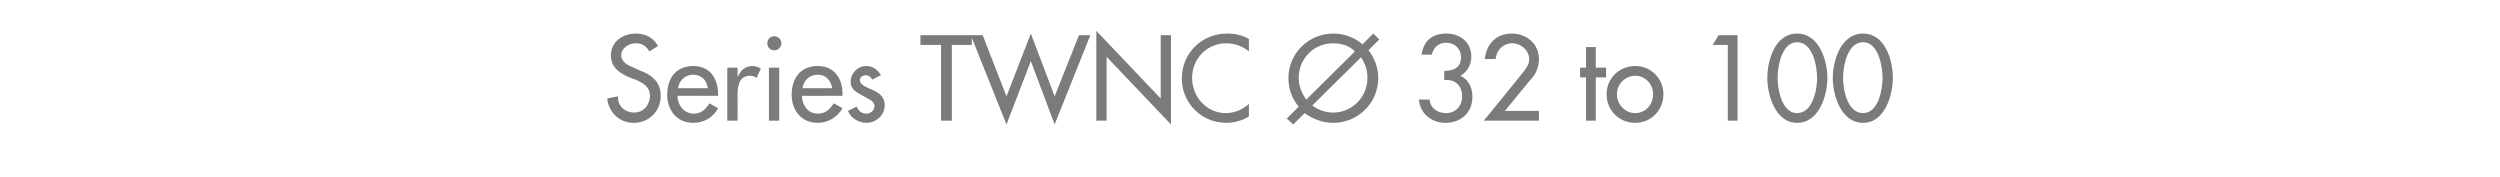 <?xml version="1.0" standalone="no"?><!DOCTYPE svg PUBLIC "-//W3C//DTD SVG 1.1//EN" "http://www.w3.org/Graphics/SVG/1.1/DTD/svg11.dtd"><svg xmlns="http://www.w3.org/2000/svg" version="1.1" width="462px" height="32.7px" viewBox="0 -5 462 32.7" style="top:-5px">  <desc>Series TWNC 32 to 100</desc>  <defs/>  <g id="Polygon188182">    <path d="M 120 4.5 C 119.4 3.5 118.7 3 117.5 3 C 116.2 3 114.8 3.9 114.8 5.2 C 114.8 6.5 116.1 7.1 117.1 7.5 C 117.1 7.5 118.2 8 118.2 8 C 120.4 8.8 122.1 10.1 122.1 12.7 C 122.1 15.6 119.9 17.7 117.1 17.7 C 114.5 17.7 112.5 15.8 112.2 13.2 C 112.2 13.2 114.2 12.8 114.2 12.8 C 114.1 14.6 115.5 15.8 117.2 15.8 C 118.9 15.8 120.1 14.4 120.1 12.7 C 120.1 11 118.8 10.3 117.4 9.7 C 117.4 9.7 116.3 9.3 116.3 9.3 C 114.5 8.5 112.9 7.5 112.9 5.2 C 112.9 2.7 115.1 1.2 117.5 1.2 C 119.3 1.2 120.8 2 121.6 3.5 C 121.6 3.5 120 4.5 120 4.5 Z M 125.2 12.7 C 125.2 14.4 126.4 16 128.2 16 C 129.6 16 130.4 15.2 131.1 14.1 C 131.1 14.1 132.7 15 132.7 15 C 131.8 16.7 130.1 17.7 128.1 17.7 C 125.1 17.7 123.3 15.4 123.3 12.5 C 123.3 9.5 124.9 7.2 128.1 7.2 C 131.2 7.2 132.7 9.5 132.7 12.4 C 132.7 12.43 132.7 12.7 132.7 12.7 C 132.7 12.7 125.2 12.73 125.2 12.7 Z M 130.8 11.3 C 130.6 9.8 129.6 8.8 128.1 8.8 C 126.6 8.8 125.5 9.9 125.3 11.3 C 125.3 11.3 130.8 11.3 130.8 11.3 Z M 136.3 9.1 C 136.3 9.1 136.4 9.09 136.4 9.1 C 136.9 7.9 137.8 7.2 139.1 7.2 C 139.6 7.2 140.2 7.4 140.6 7.7 C 140.6 7.7 139.8 9.4 139.8 9.4 C 139.4 9.1 139.1 9 138.6 9 C 136.6 9 136.3 10.9 136.3 12.5 C 136.33 12.49 136.3 17.3 136.3 17.3 L 134.4 17.3 L 134.4 7.5 L 136.3 7.5 L 136.3 9.1 Z M 144 17.3 L 142.1 17.3 L 142.1 7.5 L 144 7.5 L 144 17.3 Z M 144.4 3 C 144.4 3.7 143.8 4.3 143.1 4.3 C 142.3 4.3 141.8 3.7 141.8 3 C 141.8 2.3 142.3 1.7 143.1 1.7 C 143.8 1.7 144.4 2.3 144.4 3 Z M 148.2 12.7 C 148.2 14.4 149.3 16 151.1 16 C 152.6 16 153.3 15.2 154.1 14.1 C 154.1 14.1 155.7 15 155.7 15 C 154.7 16.7 153 17.7 151.1 17.7 C 148.1 17.7 146.3 15.4 146.3 12.5 C 146.3 9.5 147.9 7.2 151.1 7.2 C 154.2 7.2 155.7 9.5 155.7 12.4 C 155.65 12.43 155.7 12.7 155.7 12.7 C 155.7 12.7 148.16 12.73 148.2 12.7 Z M 153.8 11.3 C 153.5 9.8 152.6 8.8 151.1 8.8 C 149.6 8.8 148.5 9.9 148.3 11.3 C 148.3 11.3 153.8 11.3 153.8 11.3 Z M 161.2 9.7 C 161 9.3 160.5 8.9 160 8.9 C 159.4 8.9 158.9 9.3 158.9 9.8 C 158.9 10.7 160.1 11.1 161.2 11.6 C 162.4 12.1 163.5 12.9 163.5 14.4 C 163.5 16.3 161.9 17.7 160.1 17.7 C 158.7 17.7 157.2 16.8 156.7 15.5 C 156.7 15.5 158.3 14.7 158.3 14.7 C 158.7 15.5 159.2 16 160.1 16 C 160.9 16 161.6 15.4 161.6 14.6 C 161.6 14.1 161.3 13.8 160.9 13.5 C 160.9 13.5 159.1 12.5 159.1 12.5 C 158 11.9 157.2 11.4 157.2 10.1 C 157.2 8.5 158.5 7.2 160.1 7.2 C 161.3 7.2 162.2 7.9 162.8 8.9 C 162.8 8.9 161.2 9.7 161.2 9.7 Z M 175.9 17.3 L 173.9 17.3 L 173.9 3.3 L 170.1 3.3 L 170.1 1.5 L 179.6 1.5 L 179.6 3.3 L 175.9 3.3 L 175.9 17.3 Z M 186 12.8 L 190.5 1.2 L 194.9 12.8 L 199.4 1.5 L 201.5 1.5 L 194.9 18 L 190.5 6.3 L 186 18 L 179.4 1.5 L 181.6 1.5 L 186 12.8 Z M 202.6 0.7 L 214.5 13.2 L 214.5 1.5 L 216.4 1.5 L 216.4 18 L 204.5 5.5 L 204.5 17.3 L 202.6 17.3 L 202.6 0.7 Z M 230.8 4.5 C 229.6 3.5 228.1 3 226.6 3 C 223 3 220.3 5.9 220.3 9.4 C 220.3 12.9 223 15.9 226.5 15.9 C 228.1 15.9 229.6 15.3 230.8 14.2 C 230.8 14.2 230.8 16.5 230.8 16.5 C 229.6 17.3 228 17.7 226.6 17.7 C 222.1 17.7 218.4 14.1 218.4 9.5 C 218.4 4.8 222.1 1.2 226.8 1.2 C 228.2 1.2 229.6 1.5 230.8 2.2 C 230.8 2.2 230.8 4.5 230.8 4.5 Z M 242.5 14.5 C 243.6 15.3 244.9 15.8 246.4 15.8 C 249.8 15.8 252.7 13 252.7 9.4 C 252.7 8 252.3 6.7 251.5 5.6 C 251.5 5.6 242.5 14.5 242.5 14.5 Z M 250.4 4.5 C 249.4 3.5 248 3 246.4 3 C 242.7 3 240 5.9 240 9.4 C 240 10.9 240.6 12.3 241.4 13.4 C 241.4 13.4 250.4 4.5 250.4 4.5 Z M 240 14.7 C 238.8 13.3 238.1 11.5 238.1 9.4 C 238.1 4.9 241.8 1.2 246.4 1.2 C 248.4 1.2 250.3 1.9 251.8 3.2 C 251.77 3.17 253.8 1.2 253.8 1.2 L 254.9 2.3 C 254.9 2.3 252.86 4.3 252.9 4.3 C 254 5.7 254.7 7.5 254.7 9.4 C 254.7 14.1 250.9 17.7 246.4 17.7 C 244.4 17.7 242.6 17 241.1 15.9 C 241.14 15.85 239 18 239 18 L 237.8 16.9 C 237.8 16.9 240.01 14.74 240 14.7 Z M 266.9 8.1 C 268.6 8.1 270 7.5 270 5.6 C 270 4 268.8 2.9 267.3 2.9 C 265.8 2.9 264.9 3.8 264.6 5.1 C 264.6 5.1 262.7 5.1 262.7 5.1 C 263.1 2.5 264.7 1.2 267.3 1.2 C 269.8 1.2 271.9 2.8 271.9 5.4 C 271.9 7 271.2 8.2 269.9 9 C 271.4 9.7 272.1 11.2 272.1 12.9 C 272.1 15.9 269.9 17.7 267.1 17.7 C 264.6 17.7 262.4 16 262.2 13.4 C 262.2 13.4 264.2 13.4 264.2 13.4 C 264.3 15 265.7 15.9 267.2 15.9 C 269 15.9 270.2 14.6 270.2 12.8 C 270.2 10.8 268.9 9.6 266.9 9.8 C 266.9 9.8 266.9 8.1 266.9 8.1 Z M 284.4 15.5 L 284.4 17.3 L 274.2 17.3 C 274.2 17.3 281.15 8.82 281.1 8.8 C 281.8 8 282.6 7 282.6 6 C 282.6 4.3 281.1 3 279.4 3 C 277.8 3 276.5 4.3 276.4 5.9 C 276.4 5.9 274.4 5.9 274.4 5.9 C 274.7 3 276.6 1.2 279.4 1.2 C 282.1 1.2 284.4 3.1 284.4 5.9 C 284.4 7.1 284 8.3 283.3 9.2 C 283.27 9.16 278.1 15.5 278.1 15.5 L 284.4 15.5 Z M 294.9 17.3 L 293.1 17.3 L 293.1 9.3 L 292 9.3 L 292 7.5 L 293.1 7.5 L 293.1 3.7 L 294.9 3.7 L 294.9 7.5 L 296.8 7.5 L 296.8 9.3 L 294.9 9.3 L 294.9 17.3 Z M 307.4 12.4 C 307.4 15.4 305.1 17.7 302.2 17.7 C 299.2 17.7 296.9 15.4 296.9 12.4 C 296.9 9.5 299.2 7.2 302.2 7.2 C 305.1 7.2 307.4 9.5 307.4 12.4 Z M 298.8 12.4 C 298.8 14.3 300.3 15.9 302.2 15.9 C 304.1 15.9 305.5 14.3 305.5 12.4 C 305.5 10.6 304.1 9 302.2 9 C 300.3 9 298.8 10.6 298.8 12.4 Z M 316.5 3.3 L 317.6 1.5 L 321.1 1.5 L 321.1 17.3 L 319.3 17.3 L 319.3 3.3 L 316.5 3.3 Z M 326.6 9.4 C 326.6 6.2 328 1.2 332.1 1.2 C 336.2 1.2 337.7 6.2 337.7 9.4 C 337.7 12.6 336.2 17.7 332.1 17.7 C 328.1 17.7 326.6 12.6 326.6 9.4 Z M 328.5 9.4 C 328.5 11.6 329.3 15.9 332.1 15.9 C 335 15.9 335.8 11.6 335.8 9.4 C 335.8 7.2 335 2.8 332.1 2.8 C 329.3 2.8 328.5 7.2 328.5 9.4 Z M 338.7 9.4 C 338.7 6.2 340.2 1.2 344.3 1.2 C 348.4 1.2 349.8 6.2 349.8 9.4 C 349.8 12.6 348.3 17.7 344.3 17.7 C 340.2 17.7 338.7 12.6 338.7 9.4 Z M 340.6 9.4 C 340.6 11.6 341.4 15.9 344.3 15.9 C 347.1 15.9 347.9 11.6 347.9 9.4 C 347.9 7.2 347.1 2.8 344.3 2.8 C 341.4 2.8 340.6 7.2 340.6 9.4 Z " stroke="none" fill="#7b7b7a"/>  </g></svg>